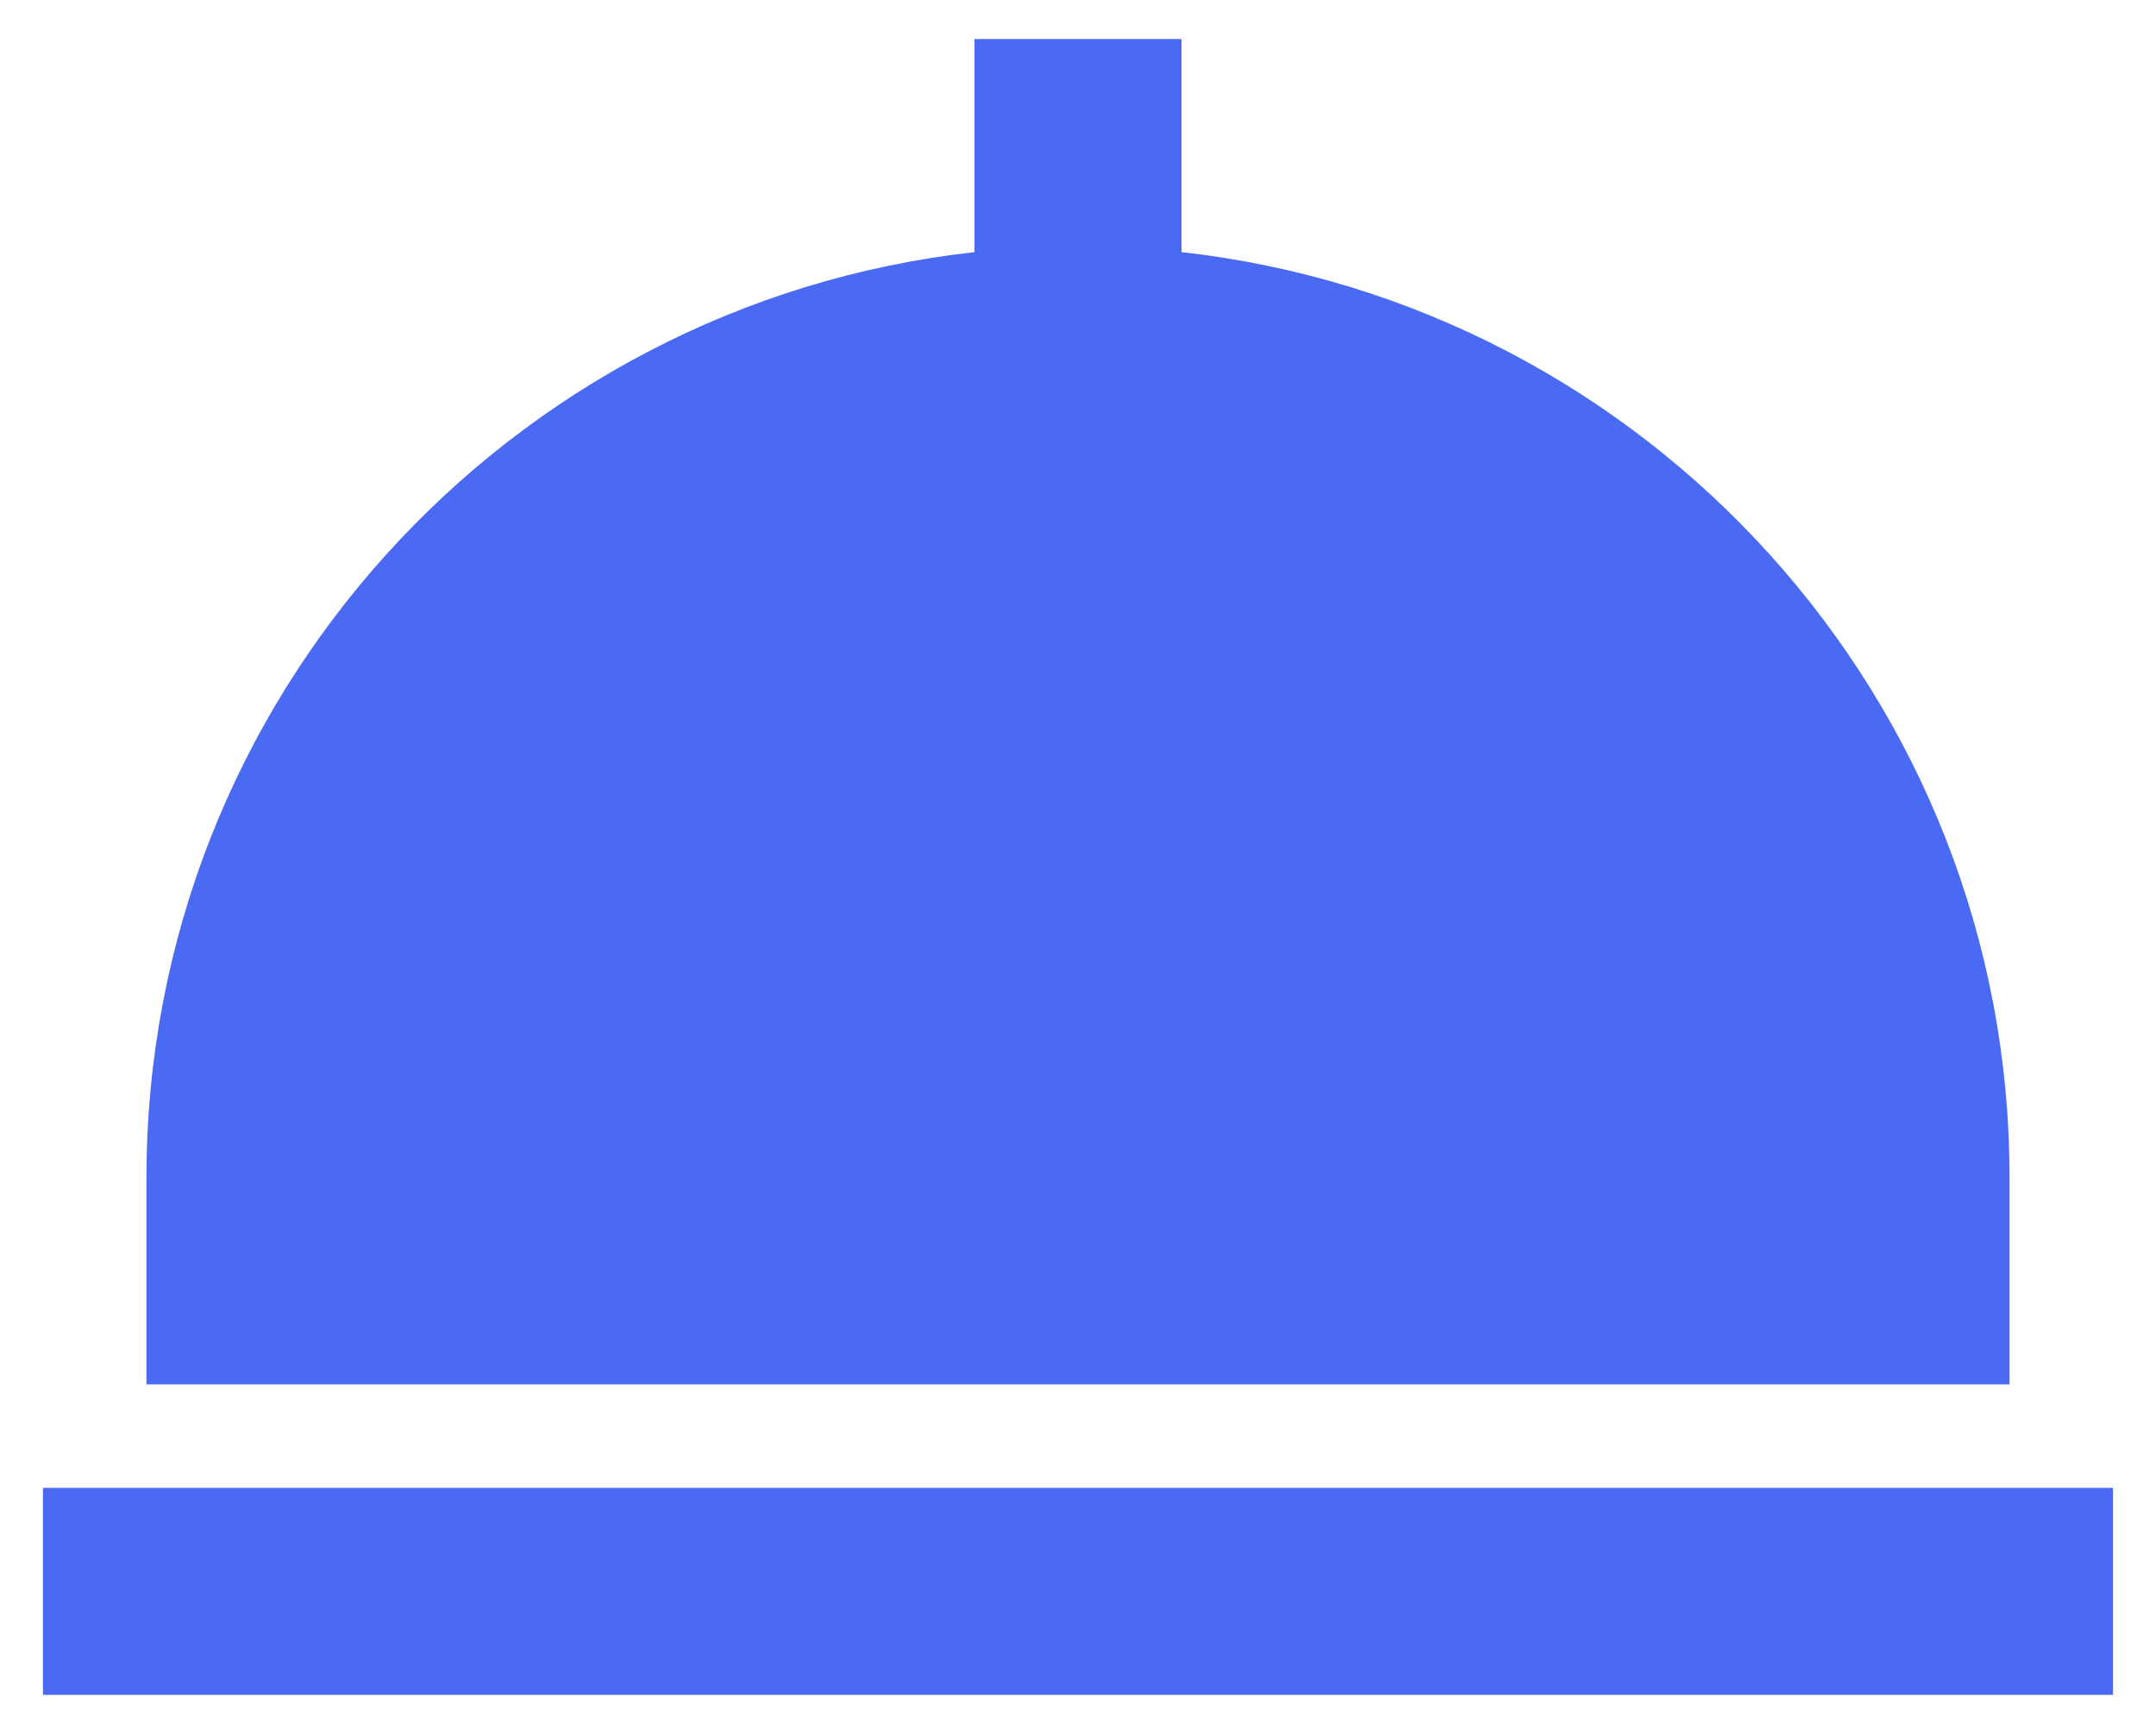 <svg width="46" height="37" viewBox="0 0 46 37" fill="none" xmlns="http://www.w3.org/2000/svg">
<path d="M42.875 25.125C42.875 14.911 35.13 6.484 25.208 5.38V0.833H20.792V5.38C10.87 6.484 3.125 14.911 3.125 25.125V29.542H42.875V25.125ZM0.917 31.75H45.083V36.167H0.917V31.75Z" fill="#4A6AF3"/>
</svg>
